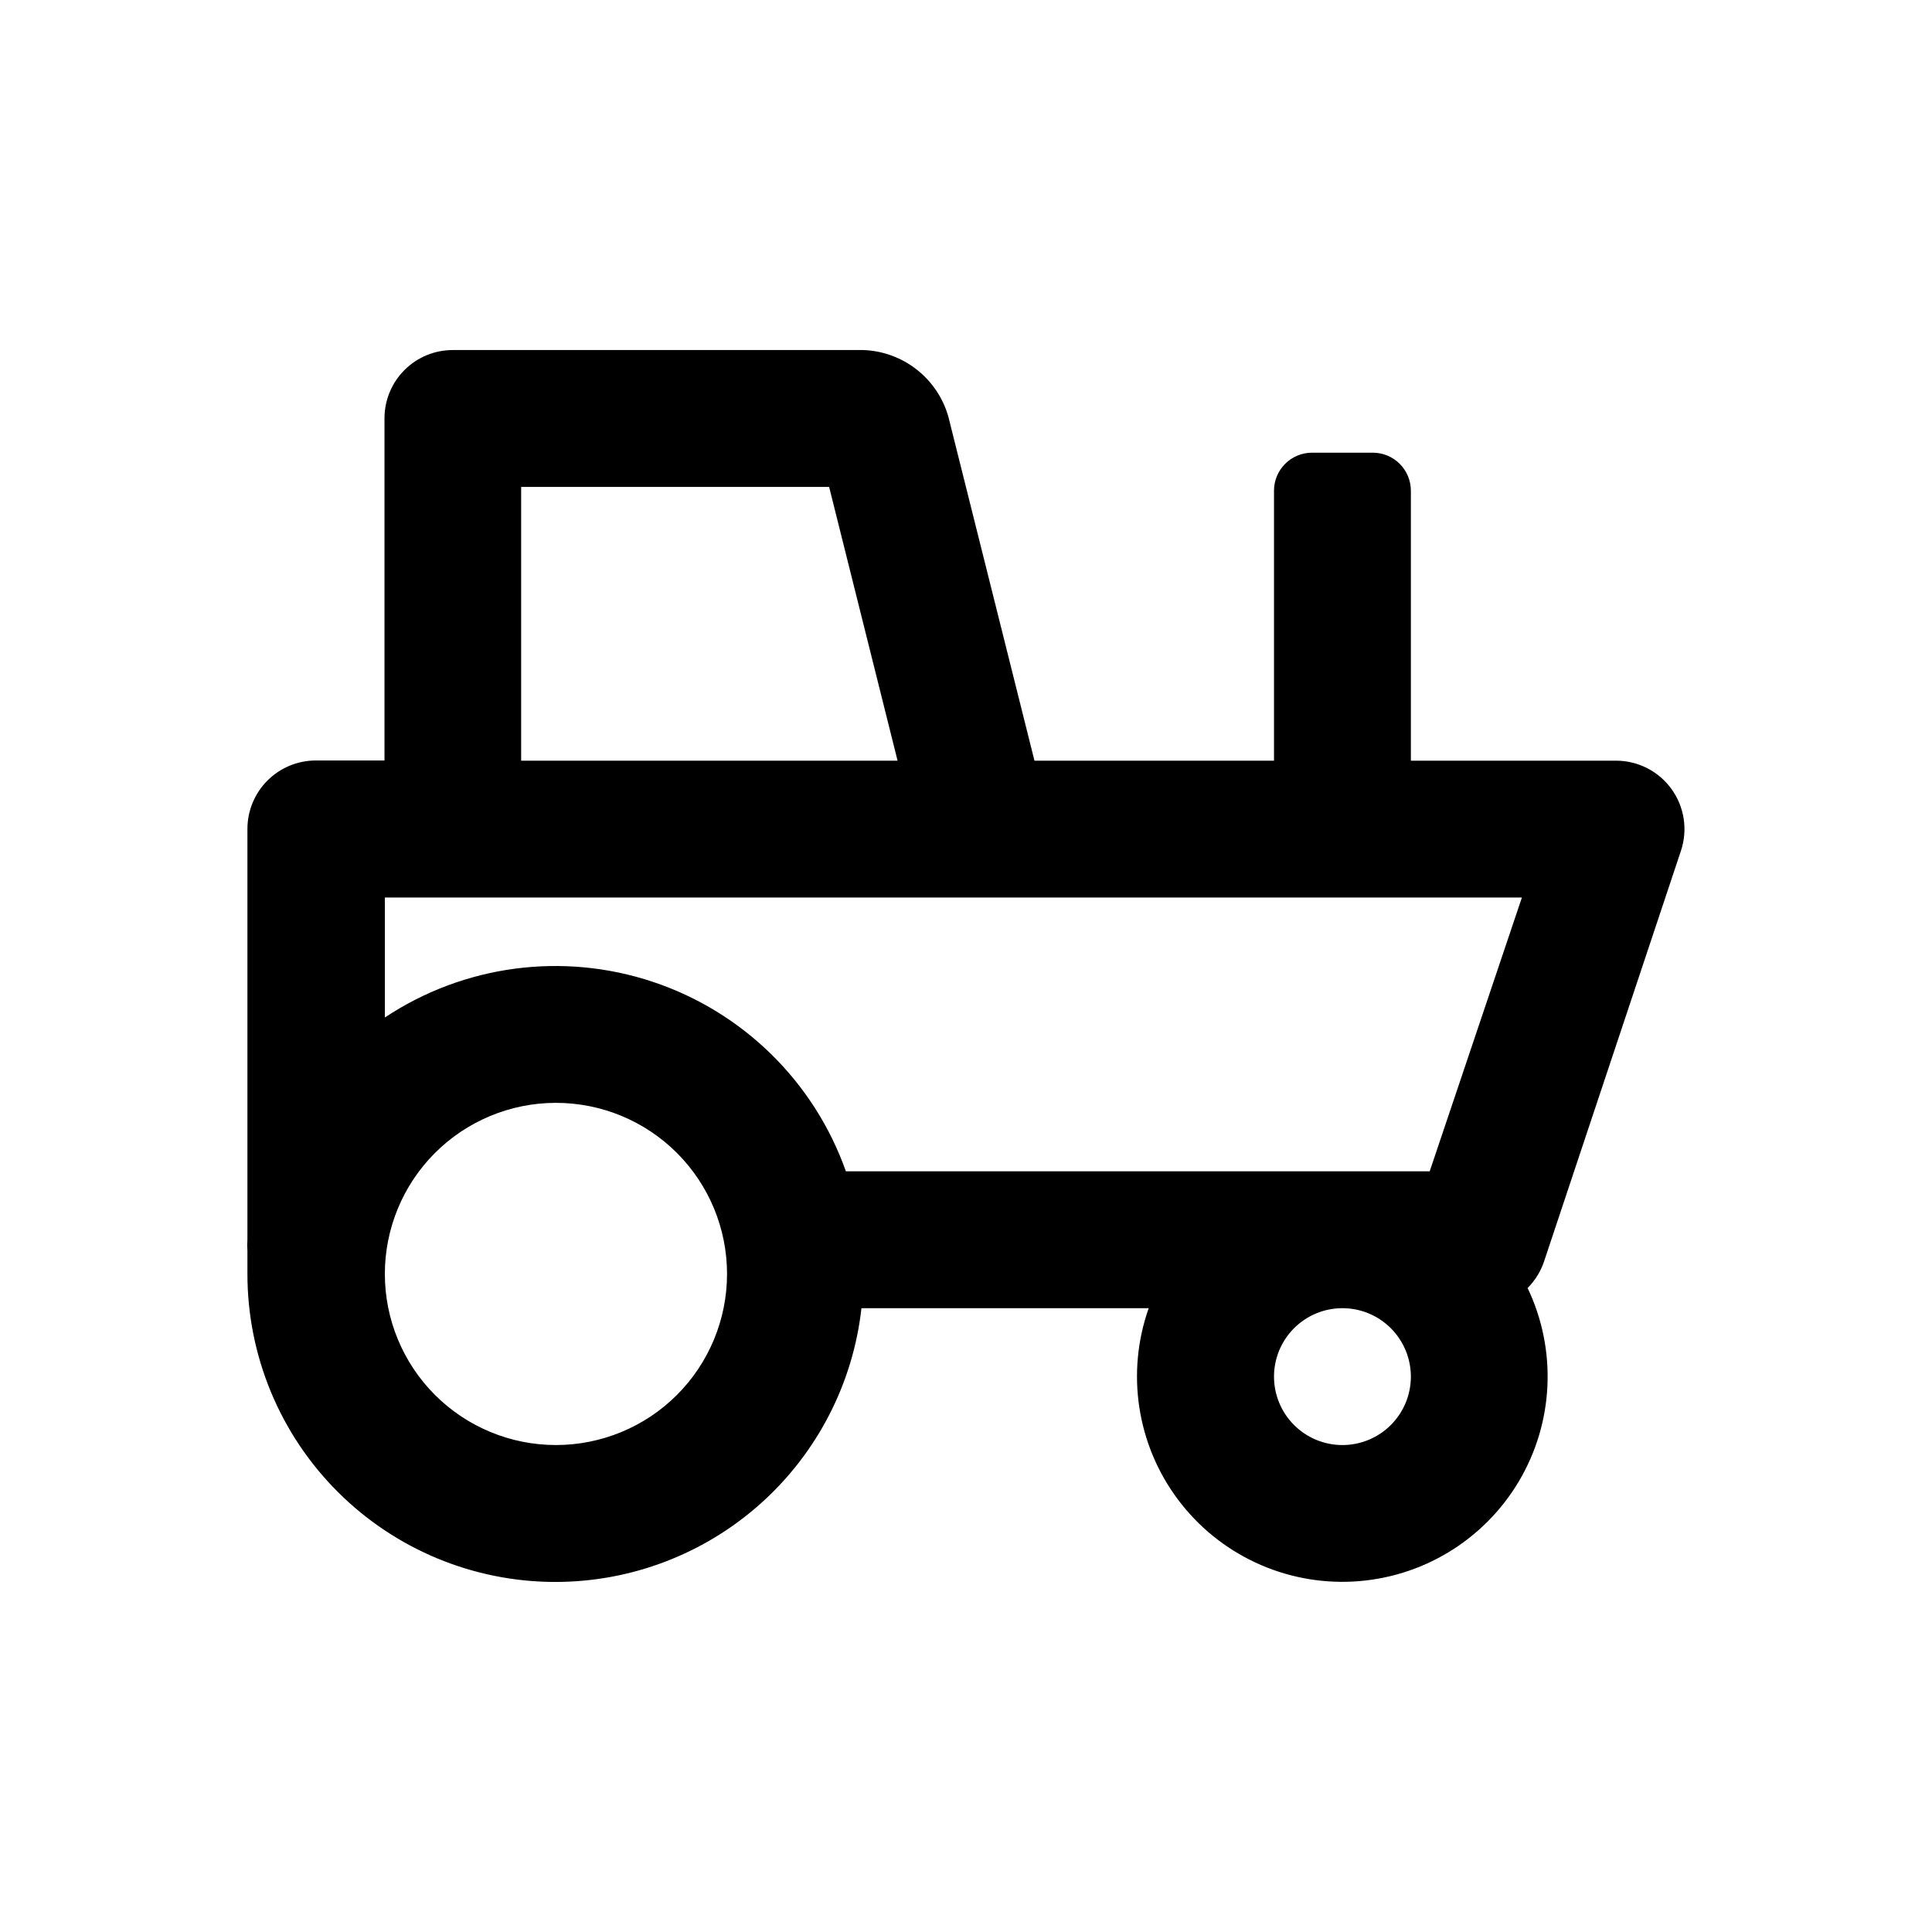 <?xml version="1.0" encoding="UTF-8"?>
<!-- The Best Svg Icon site in the world: iconSvg.co, Visit us! https://iconsvg.co -->
<svg fill="#000000" width="800px" height="800px" version="1.1" viewBox="144 144 512 512" xmlns="http://www.w3.org/2000/svg">
 <path d="m291.18 563.23c20.074 0 39.449-7.398 54.414-20.785 14.961-13.383 24.469-31.812 26.699-51.766h76.125c-6.047 17.133-3.141 36.156 7.742 50.703 10.887 14.551 28.312 22.707 46.457 21.742s34.609-10.926 43.891-26.547c9.281-15.621 10.148-34.844 2.32-51.238 1.996-1.992 3.496-4.426 4.383-7.106l36.273-108.82v0.004c1.824-5.523 0.895-11.582-2.508-16.301-3.398-4.715-8.855-7.516-14.672-7.531h-54.41v-71.539c0-2.672-1.062-5.234-2.953-7.125-1.887-1.891-4.453-2.953-7.125-2.953h-16.121c-5.566 0-10.074 4.512-10.074 10.078v71.539h-63.48l-22.824-91.188c-1.41-4.941-4.352-9.309-8.395-12.477-4.047-3.168-8.992-4.973-14.125-5.156h-108.82c-4.797 0-9.395 1.902-12.789 5.297-3.391 3.391-5.297 7.992-5.297 12.789v90.688l-18.188-0.004c-4.809 0-9.422 1.914-12.824 5.312-3.402 3.402-5.312 8.016-5.312 12.828v108.87c-0.074 0.957-0.074 1.918 0 2.871v6.195 0.004c0 21.645 8.598 42.406 23.906 57.711 15.305 15.305 36.066 23.906 57.711 23.906zm208.58-36.273v-0.004c-4.812 0-9.426-1.91-12.824-5.312-3.402-3.398-5.312-8.012-5.312-12.824 0-4.809 1.91-9.422 5.312-12.824 3.398-3.402 8.012-5.312 12.824-5.312 4.809 0 9.422 1.91 12.824 5.312s5.312 8.016 5.312 12.824c0 4.812-1.91 9.426-5.312 12.824-3.402 3.402-8.016 5.312-12.824 5.312zm-217.65-253.92h81.617l18.137 72.547h-99.754zm-36.121 108.82h301.33l-24.434 72.547h-154.72c-8.398-23.719-27.266-42.242-51.137-50.203-23.867-7.965-50.078-4.481-71.035 9.445zm45.344 54.41c12.023 0 23.559 4.777 32.062 13.281 8.5 8.504 13.277 20.035 13.277 32.062 0 12.023-4.777 23.559-13.277 32.062-8.504 8.5-20.039 13.277-32.062 13.277-12.027 0-23.559-4.777-32.062-13.277-8.504-8.504-13.281-20.039-13.281-32.062 0-12 4.758-23.512 13.227-32.012 8.473-8.496 19.965-13.293 31.965-13.332z"/>
</svg>